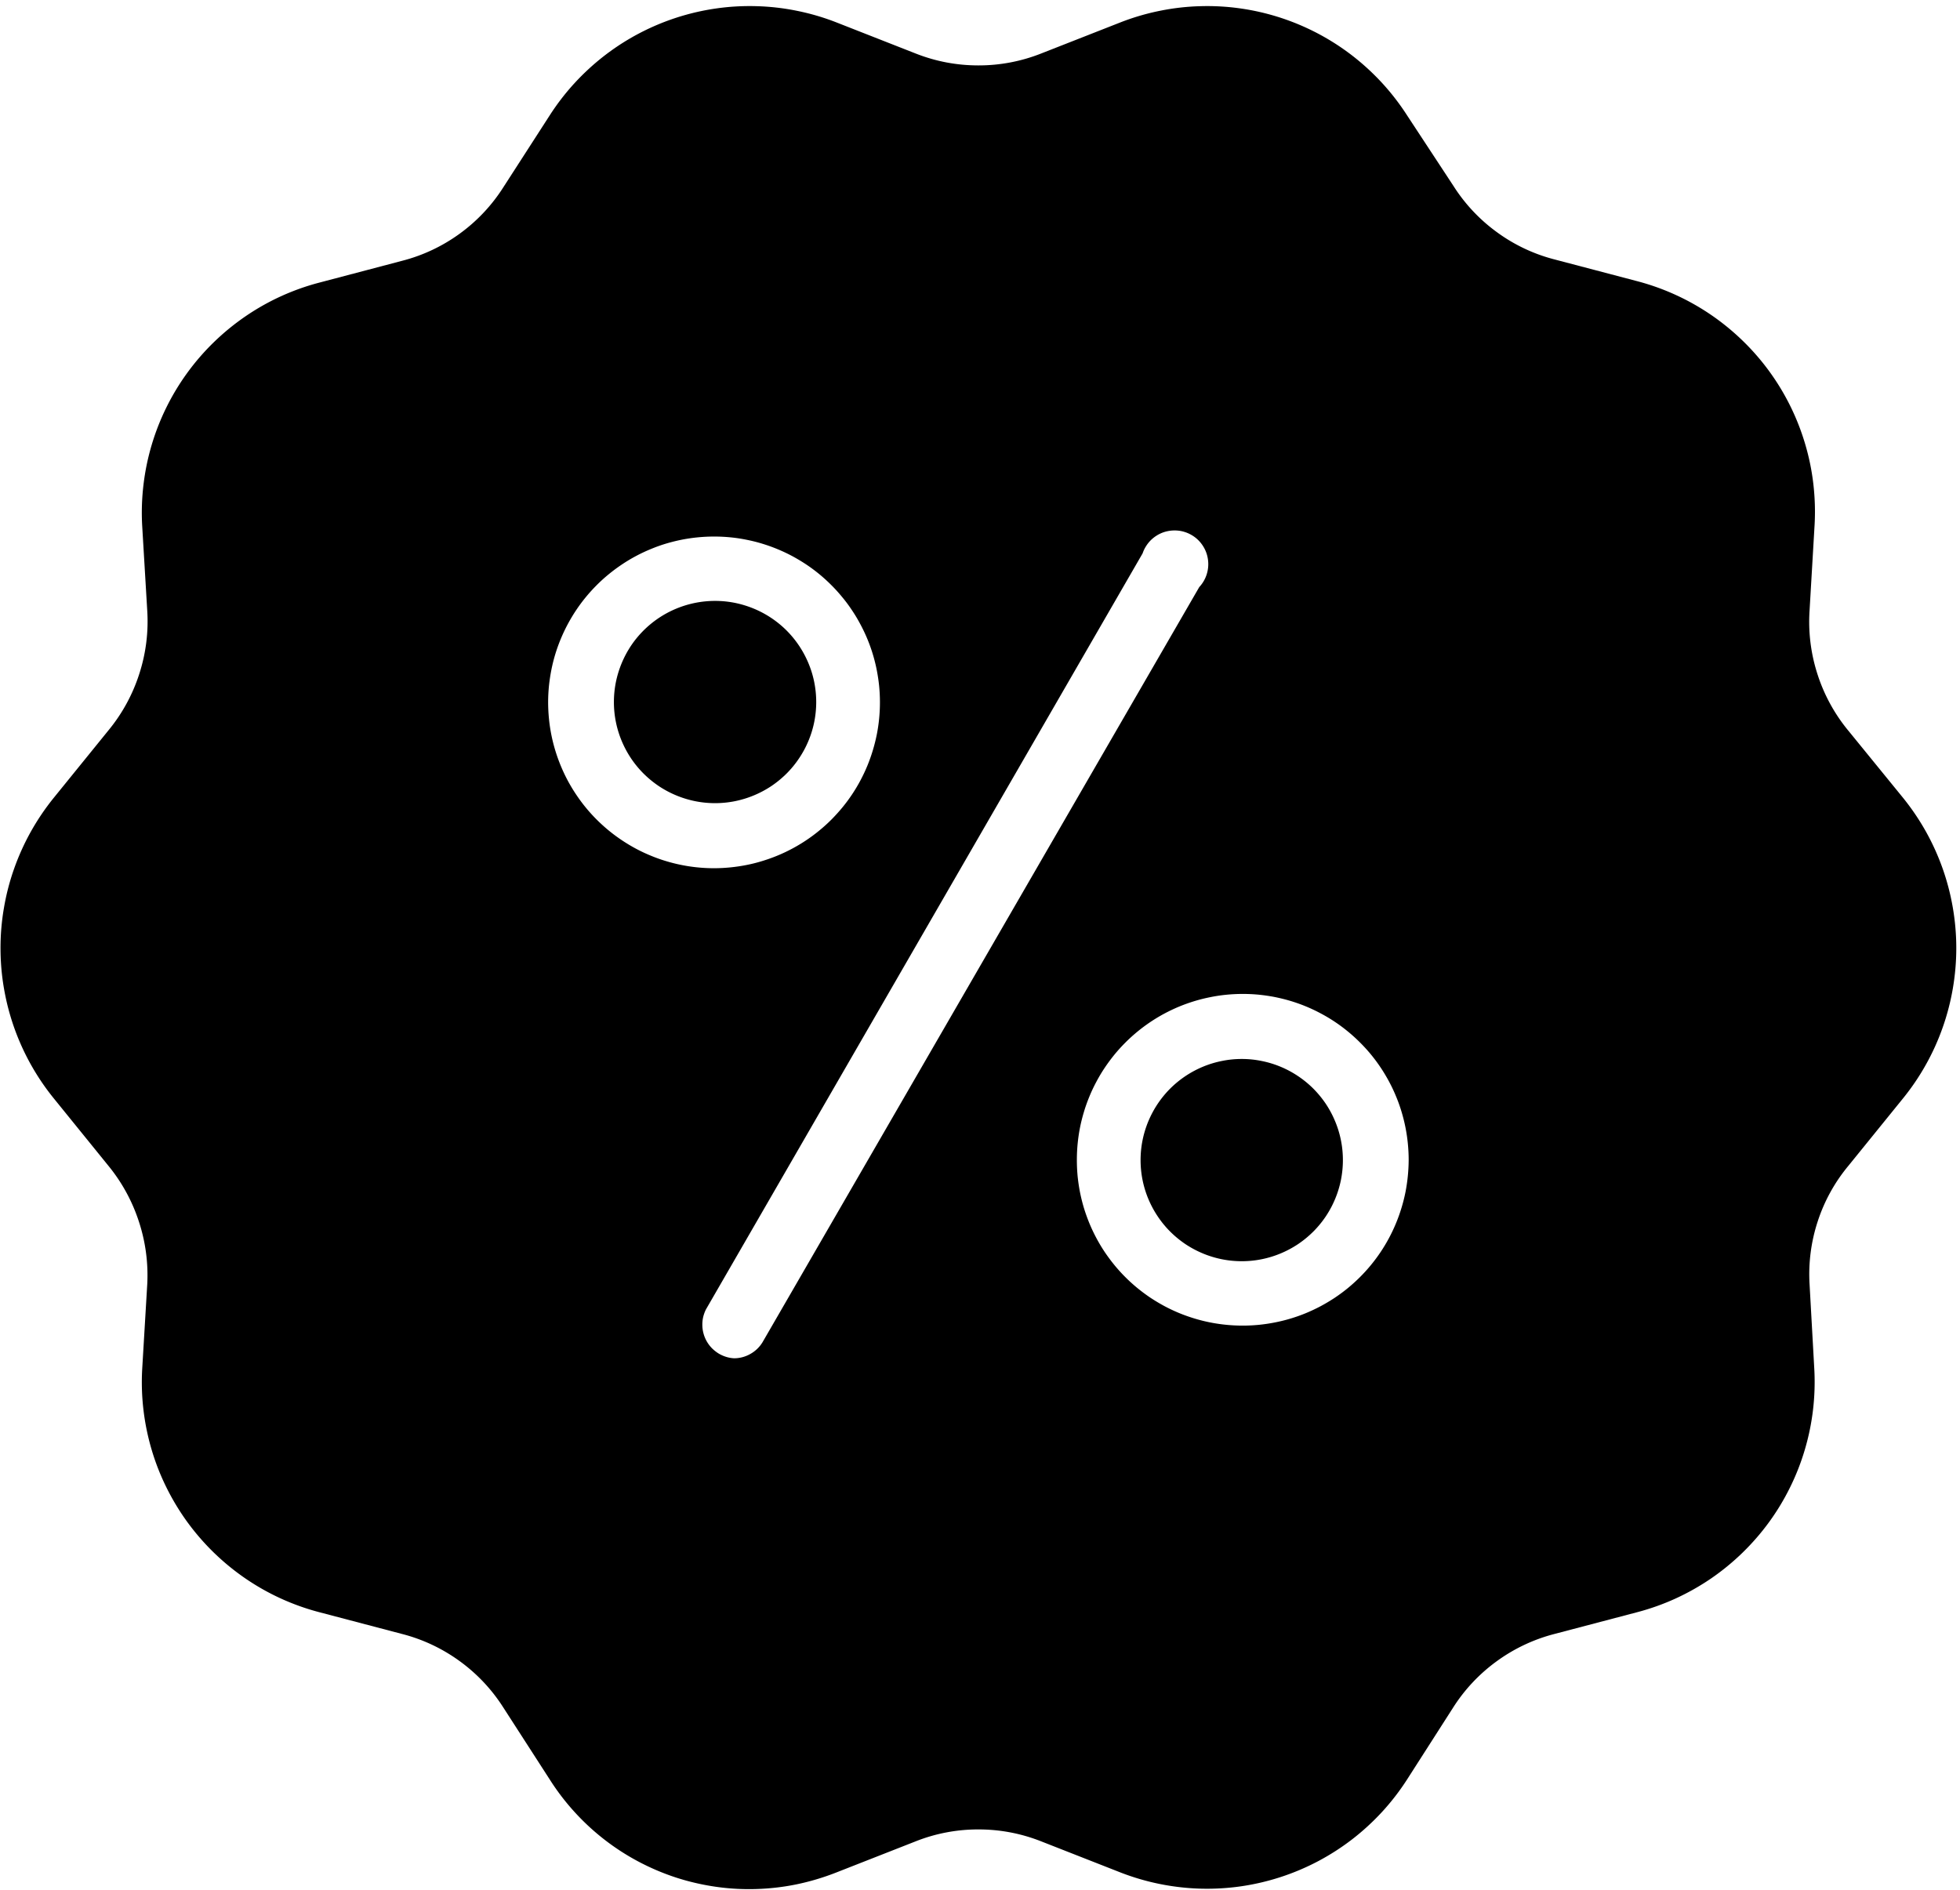 <svg xmlns="http://www.w3.org/2000/svg" width="253" height="244" fill="none"><path fill="#000" d="M173.343 149.767a12.956 12.956 0 0 0-.995-4.995 13.268 13.268 0 0 0-1.203-2.26 13.472 13.472 0 0 0-1.625-1.979 13.178 13.178 0 0 0-4.24-2.828 12.92 12.92 0 0 0-2.448-.74 12.633 12.633 0 0 0-2.547-.255c-.859 0-1.708.083-2.547.255a12.91 12.91 0 0 0-2.447.74 13.128 13.128 0 0 0-4.24 2.828 13.128 13.128 0 0 0-3.573 6.687 13.09 13.09 0 0 0 0 5.094 13.045 13.045 0 0 0 1.953 4.703 12.837 12.837 0 0 0 1.62 1.979 13.409 13.409 0 0 0 1.979 1.625c.714.474 1.469.875 2.261 1.204a13.015 13.015 0 0 0 4.994.994 13 13 0 0 0 4.995-.994c.792-.329 1.547-.73 2.261-1.204a13.46 13.46 0 0 0 1.979-1.625 13.165 13.165 0 0 0 1.625-1.979 13.148 13.148 0 0 0 1.948-4.703c.166-.844.25-1.693.25-2.547ZM79.244 90.632a13.011 13.011 0 0 0 .995 4.995c.328.791.729 1.541 1.203 2.255.479.713 1.02 1.375 1.625 1.98a13.477 13.477 0 0 0 1.979 1.624 13.187 13.187 0 0 0 4.708 1.948 13.046 13.046 0 0 0 5.094 0 13.232 13.232 0 0 0 4.708-1.948 13.44 13.44 0 0 0 1.979-1.625 12.872 12.872 0 0 0 1.62-1.979c.479-.714.88-1.464 1.208-2.255.329-.792.579-1.61.745-2.448a13.087 13.087 0 0 0 0-5.094 12.789 12.789 0 0 0-.745-2.448 13.12 13.12 0 0 0-2.828-4.24 13.08 13.08 0 0 0-4.24-2.827 13.41 13.41 0 0 0-2.447-.745 13.07 13.07 0 0 0-13.406 5.552 13.242 13.242 0 0 0-1.948 4.708c-.167.839-.25 1.688-.25 2.547Z"/><path fill="#000" d="M238.588 94.33a22 22 0 0 1-3.985-7.292 22.003 22.003 0 0 1-1.02-8.245l.651-11.094c.093-1.75.036-3.495-.167-5.24a30.282 30.282 0 0 0-1.052-5.13 30.653 30.653 0 0 0-8.047-13.323 30.934 30.934 0 0 0-4.052-3.322 30.754 30.754 0 0 0-9.49-4.36l-10.75-2.828a21.778 21.778 0 0 1-7.427-3.505 21.837 21.837 0 0 1-5.63-5.98l-6.005-9.14a30.954 30.954 0 0 0-3.203-4.15 31.215 31.215 0 0 0-3.865-3.548A30.686 30.686 0 0 0 160.192 1.1a30.413 30.413 0 0 0-5.24-.302 30.22 30.22 0 0 0-5.213.594 30.458 30.458 0 0 0-5.037 1.469L134.39 6.908a21.892 21.892 0 0 1-8.099 1.536c-2.792 0-5.49-.51-8.094-1.536L107.885 2.86a30.458 30.458 0 0 0-5.037-1.469 30.279 30.279 0 0 0-5.213-.594 30.41 30.41 0 0 0-5.24.302 30.707 30.707 0 0 0-14.354 6.073 31.14 31.14 0 0 0-3.865 3.547 30.509 30.509 0 0 0-3.203 4.151l-6.005 9.313a21.928 21.928 0 0 1-5.63 5.984 21.867 21.867 0 0 1-7.427 3.5L41.161 36.5a30.553 30.553 0 0 0-9.495 4.35 31.016 31.016 0 0 0-4.057 3.322 30.67 30.67 0 0 0-9.094 18.464 30.298 30.298 0 0 0-.162 5.234l.651 10.922a21.97 21.97 0 0 1-1.03 8.219 22.042 22.042 0 0 1-3.975 7.276l-7.052 8.698a31.26 31.26 0 0 0-2.943 4.338 31.05 31.05 0 0 0-2.166 4.776 30.403 30.403 0 0 0-1.323 5.073 30.28 30.28 0 0 0-.448 5.224c0 1.75.146 3.495.448 5.224a30.793 30.793 0 0 0 6.432 14.182L14 150.507a22.22 22.22 0 0 1 3.927 7.192 22.158 22.158 0 0 1 1.078 8.125l-.65 10.922a30.308 30.308 0 0 0 .16 5.235 30.755 30.755 0 0 0 1.048 5.135 30.394 30.394 0 0 0 1.906 4.88 30.965 30.965 0 0 0 2.708 4.49 31.066 31.066 0 0 0 3.433 3.958 31.025 31.025 0 0 0 4.057 3.323 30.584 30.584 0 0 0 9.495 4.349l10.75 2.828a21.888 21.888 0 0 1 7.427 3.505 21.936 21.936 0 0 1 5.63 5.985l6.005 9.312a30.246 30.246 0 0 0 3.188 4.172 30.162 30.162 0 0 0 3.859 3.568 30.232 30.232 0 0 0 4.412 2.849 30.81 30.81 0 0 0 4.833 2.052c1.672.541 3.38.937 5.12 1.187 1.74.25 3.49.349 5.244.292a30.367 30.367 0 0 0 5.219-.609c1.719-.36 3.401-.86 5.037-1.5l10.312-4.047a21.887 21.887 0 0 1 8.094-1.537c2.797 0 5.495.511 8.099 1.537l10.312 4.047a30.912 30.912 0 0 0 10.25 2.062 30.93 30.93 0 0 0 5.24-.302 30.798 30.798 0 0 0 9.937-3.234 30.961 30.961 0 0 0 4.417-2.839 31.198 31.198 0 0 0 3.865-3.547 30.903 30.903 0 0 0 3.203-4.151l5.963-9.312a21.907 21.907 0 0 1 5.631-5.98 21.991 21.991 0 0 1 7.427-3.51l10.75-2.828a30.796 30.796 0 0 0 4.932-1.766 31.141 31.141 0 0 0 4.562-2.583 30.95 30.95 0 0 0 7.485-7.281 30.54 30.54 0 0 0 2.708-4.49 30.319 30.319 0 0 0 1.906-4.88 30.723 30.723 0 0 0 1.214-10.37l-.609-10.922a21.863 21.863 0 0 1 1.046-8.135 21.758 21.758 0 0 1 3.959-7.182l7.052-8.704a30.774 30.774 0 0 0 6.432-14.182c.297-1.729.448-3.474.448-5.224 0-1.755-.151-3.495-.448-5.224a30.863 30.863 0 0 0-1.323-5.073 31.03 31.03 0 0 0-2.166-4.776 31.331 31.331 0 0 0-2.943-4.338l-7.052-8.657Zm-99.584 55.437a21.663 21.663 0 0 1 .401-4.182c.136-.688.308-1.37.511-2.042.198-.672.437-1.333.703-1.979.266-.651.568-1.287.896-1.901.328-.62.687-1.224 1.078-1.807.391-.584.807-1.146 1.25-1.693a21.03 21.03 0 0 1 1.411-1.557c.495-.5 1.016-.969 1.558-1.417a21.815 21.815 0 0 1 1.687-1.255c.584-.391 1.182-.75 1.802-1.084.62-.328 1.25-.63 1.901-.901a22.058 22.058 0 0 1 1.979-.708 20.793 20.793 0 0 1 2.042-.51c.688-.141 1.38-.245 2.078-.313a21.69 21.69 0 0 1 4.203-.005c.698.073 1.391.172 2.079.307.687.141 1.369.307 2.041.511a21.169 21.169 0 0 1 3.88 1.609 20.827 20.827 0 0 1 3.495 2.333c.542.443 1.063.917 1.557 1.412a20.89 20.89 0 0 1 2.667 3.244c.391.584.75 1.188 1.083 1.808.329.614.631 1.25.896 1.901.271.646.506 1.307.709 1.979a21.366 21.366 0 0 1 .817 4.12c.068.698.105 1.396.105 2.099a21.937 21.937 0 0 1-.11 2.099 21.78 21.78 0 0 1-.307 2.083 20.993 20.993 0 0 1-.516 2.036 21.3 21.3 0 0 1-3.948 7.37 21.092 21.092 0 0 1-1.416 1.558c-.495.494-1.016.963-1.558 1.411-.541.443-1.109.859-1.692 1.25-.584.385-1.188.745-1.808 1.078-.619.328-1.25.625-1.901.896a21.128 21.128 0 0 1-4.021 1.208 21.7 21.7 0 0 1-2.083.308 21.43 21.43 0 0 1-4.193-.006 21.153 21.153 0 0 1-4.109-.817 21.816 21.816 0 0 1-1.974-.703 21.918 21.918 0 0 1-1.896-.896 23.623 23.623 0 0 1-1.802-1.078 22.4 22.4 0 0 1-1.682-1.25 20.824 20.824 0 0 1-1.557-1.412 20.882 20.882 0 0 1-1.407-1.552 23.468 23.468 0 0 1-1.25-1.682c-.39-.584-.75-1.183-1.078-1.802a21.074 21.074 0 0 1-.896-1.891 23.003 23.003 0 0 1-.708-1.974 22.689 22.689 0 0 1-.51-2.036 22.965 22.965 0 0 1-.308-2.073 21.9 21.9 0 0 1-.099-2.094ZM94.78 175.35a4.129 4.129 0 0 1-1.062-.187 4.489 4.489 0 0 1-.98-.443 4.806 4.806 0 0 1-.843-.672 4.343 4.343 0 0 1-1.234-2.916c-.01-.365.02-.719.099-1.073.083-.355.203-.693.364-1.016l56.365-97.604c.104-.307.239-.6.411-.875a4.42 4.42 0 0 1 .589-.766 4.436 4.436 0 0 1 1.614-1.052 4.48 4.48 0 0 1 1.907-.25 4.2 4.2 0 0 1 .948.193c.312.099.604.234.885.4a4.268 4.268 0 0 1 1.391 1.323 4.272 4.272 0 0 1 .687 1.797c.047.324.057.647.031.97a4.33 4.33 0 0 1-.573 1.833 4.424 4.424 0 0 1-.578.781l-56.364 97.469a4.257 4.257 0 0 1-1.558 1.515 4.244 4.244 0 0 1-2.099.573Zm18.803-84.718a21.384 21.384 0 0 1-.402 4.177 22.285 22.285 0 0 1-1.213 4.026 21.964 21.964 0 0 1-.896 1.901 21.1 21.1 0 0 1-2.328 3.495 23.98 23.98 0 0 1-1.411 1.562c-.495.495-1.016.969-1.558 1.411a20.84 20.84 0 0 1-1.687 1.256 21.3 21.3 0 0 1-5.683 2.692c-.671.209-1.354.381-2.041.516a22.02 22.02 0 0 1-4.177.417 21.399 21.399 0 0 1-6.224-.922 20.254 20.254 0 0 1-1.98-.709 20.3 20.3 0 0 1-1.9-.895 21.84 21.84 0 0 1-3.495-2.334 22.23 22.23 0 0 1-1.558-1.411 21.152 21.152 0 0 1-2.666-3.25 21.63 21.63 0 0 1-1.084-1.802 21.802 21.802 0 0 1-1.604-3.88 21.237 21.237 0 0 1-.817-4.12 21.895 21.895 0 0 1-.105-2.104c0-.698.037-1.401.105-2.1.073-.697.177-1.39.312-2.078.135-.687.307-1.37.51-2.041a21.834 21.834 0 0 1 1.615-3.88c.333-.615.693-1.22 1.083-1.802.391-.584.808-1.146 1.256-1.688.447-.542.916-1.057 1.411-1.552.5-.5 1.02-.969 1.563-1.411.541-.443 1.109-.86 1.692-1.25a21.102 21.102 0 0 1 3.709-1.974 20.159 20.159 0 0 1 1.979-.709c.672-.198 1.354-.37 2.041-.505a21.581 21.581 0 0 1 2.084-.302 21.678 21.678 0 0 1 4.193.005c.697.068 1.385.172 2.072.313a20.6 20.6 0 0 1 2.032.51 21.738 21.738 0 0 1 3.869 1.604c.615.334 1.214.693 1.797 1.078a21.122 21.122 0 0 1 3.235 2.661c.494.49.963 1.011 1.406 1.553a18.64 18.64 0 0 1 1.25 1.682c.391.578.75 1.177 1.078 1.797a21.07 21.07 0 0 1 2.12 5.896c.135.687.239 1.375.312 2.073a21.5 21.5 0 0 1 .105 2.094Z"/></svg>